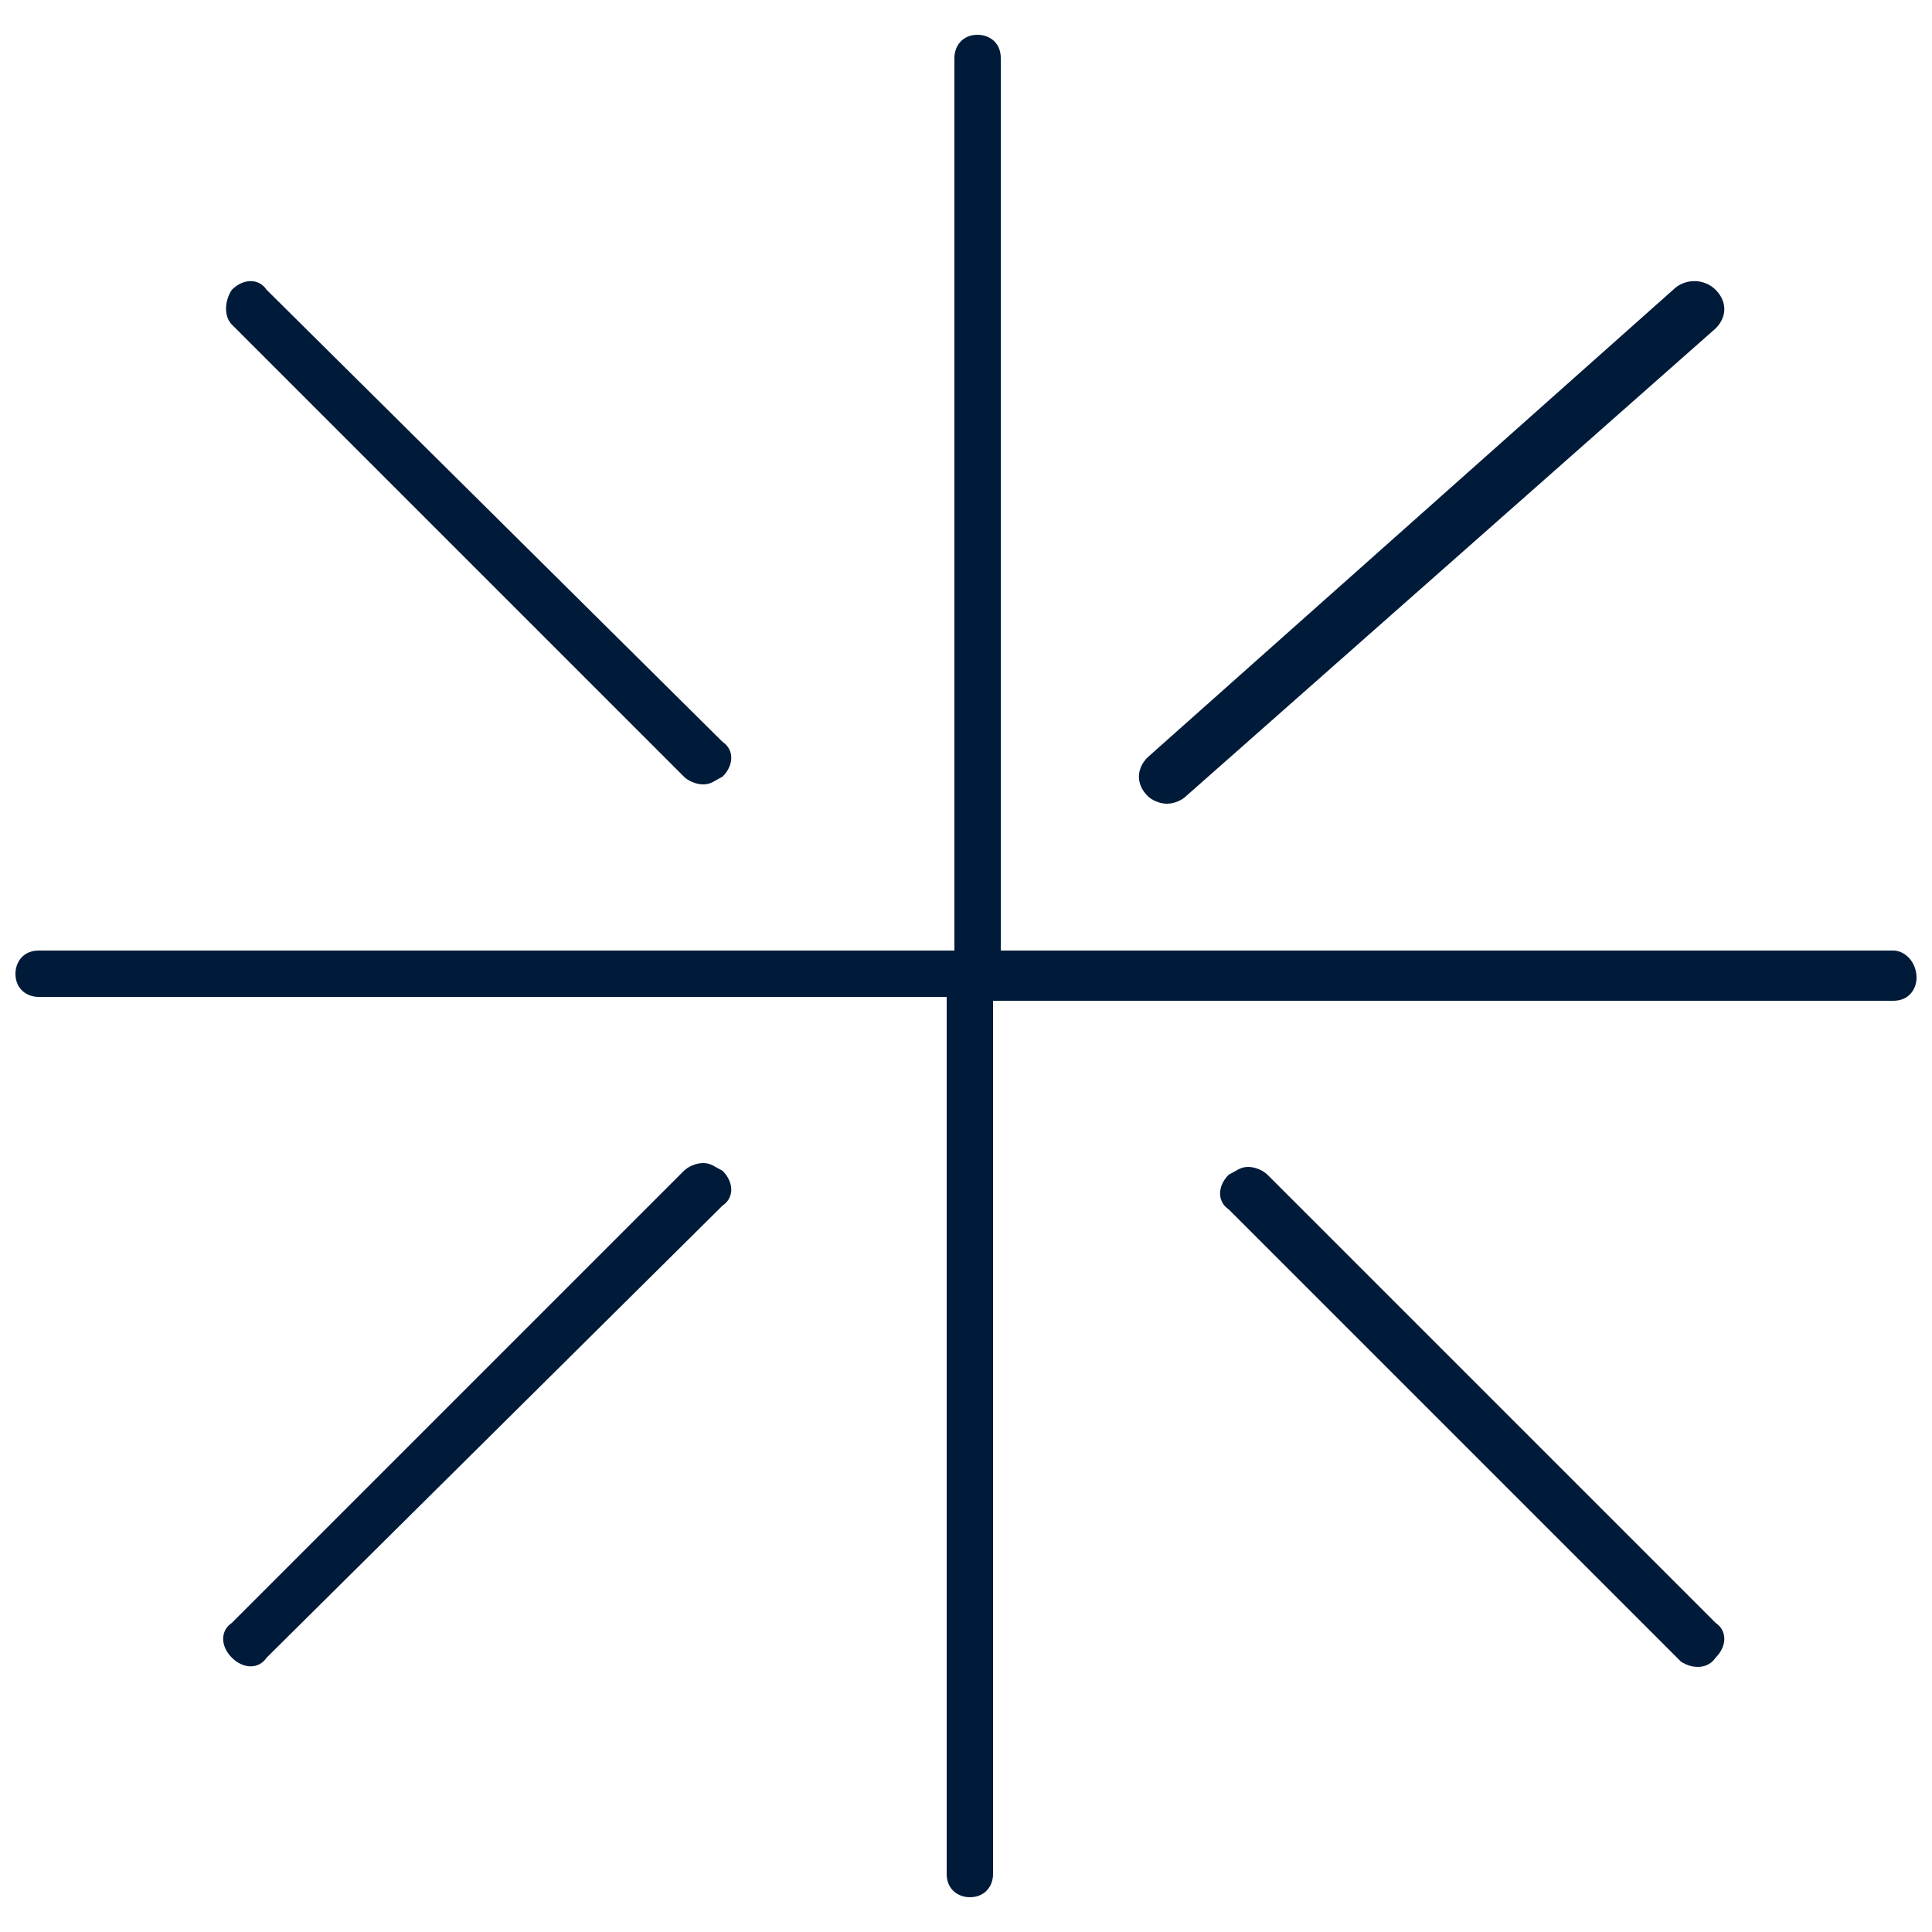 <?xml version="1.0" encoding="utf-8"?>
<!-- Generator: Adobe Illustrator 25.1.0, SVG Export Plug-In . SVG Version: 6.00 Build 0)  -->
<svg version="1.1" id="Ebene_1" xmlns="http://www.w3.org/2000/svg" xmlns:xlink="http://www.w3.org/1999/xlink" x="0px" y="0px"
	 viewBox="0 0 50 50" style="enable-background:new 0 0 50 50;" xml:space="preserve">
<style type="text/css">
	.st0{fill:#001B39;}
</style>
<g>
	<path class="st0" d="M49,24.6H25.9V1.5c0-0.4-0.3-0.6-0.6-0.6c-0.4,0-0.6,0.3-0.6,0.6v23.1H1c-0.4,0-0.6,0.3-0.6,0.6
		c0,0.4,0.3,0.6,0.6,0.6h23.5v22.7c0,0.4,0.3,0.6,0.6,0.6c0.4,0,0.6-0.3,0.6-0.6V25.9H49c0.4,0,0.6-0.3,0.6-0.6
		C49.6,24.9,49.3,24.6,49,24.6"/>
	<path class="st0" d="M6,7.5C5.8,7.8,5.8,8.2,6,8.4l11.7,11.7c0.1,0.1,0.3,0.2,0.5,0.2c0.2,0,0.3-0.1,0.5-0.2c0.3-0.3,0.3-0.7,0-0.9
		L6.9,7.5C6.7,7.2,6.3,7.2,6,7.5"/>
	<path class="st0" d="M44.4,7.5c0.3,0.3,0.3,0.7,0,1L30.7,20.6c-0.1,0.1-0.3,0.2-0.5,0.2c-0.2,0-0.4-0.1-0.5-0.2
		c-0.3-0.3-0.3-0.7,0-1L43.3,7.5C43.6,7.2,44.1,7.2,44.4,7.5"/>
	<path class="st0" d="M6,42.9c-0.3-0.3-0.3-0.7,0-0.9l11.7-11.7c0.1-0.1,0.3-0.2,0.5-0.2c0.2,0,0.3,0.1,0.5,0.2
		c0.3,0.3,0.3,0.7,0,0.9L6.9,42.9C6.7,43.2,6.3,43.2,6,42.9"/>
	<path class="st0" d="M44.4,42.9c0.3-0.3,0.3-0.7,0-0.9L32.8,30.4c-0.1-0.1-0.3-0.2-0.5-0.2c-0.2,0-0.3,0.1-0.5,0.2
		c-0.3,0.3-0.3,0.7,0,0.9l11.7,11.7C43.8,43.2,44.2,43.2,44.4,42.9"/>
</g>
</svg>
